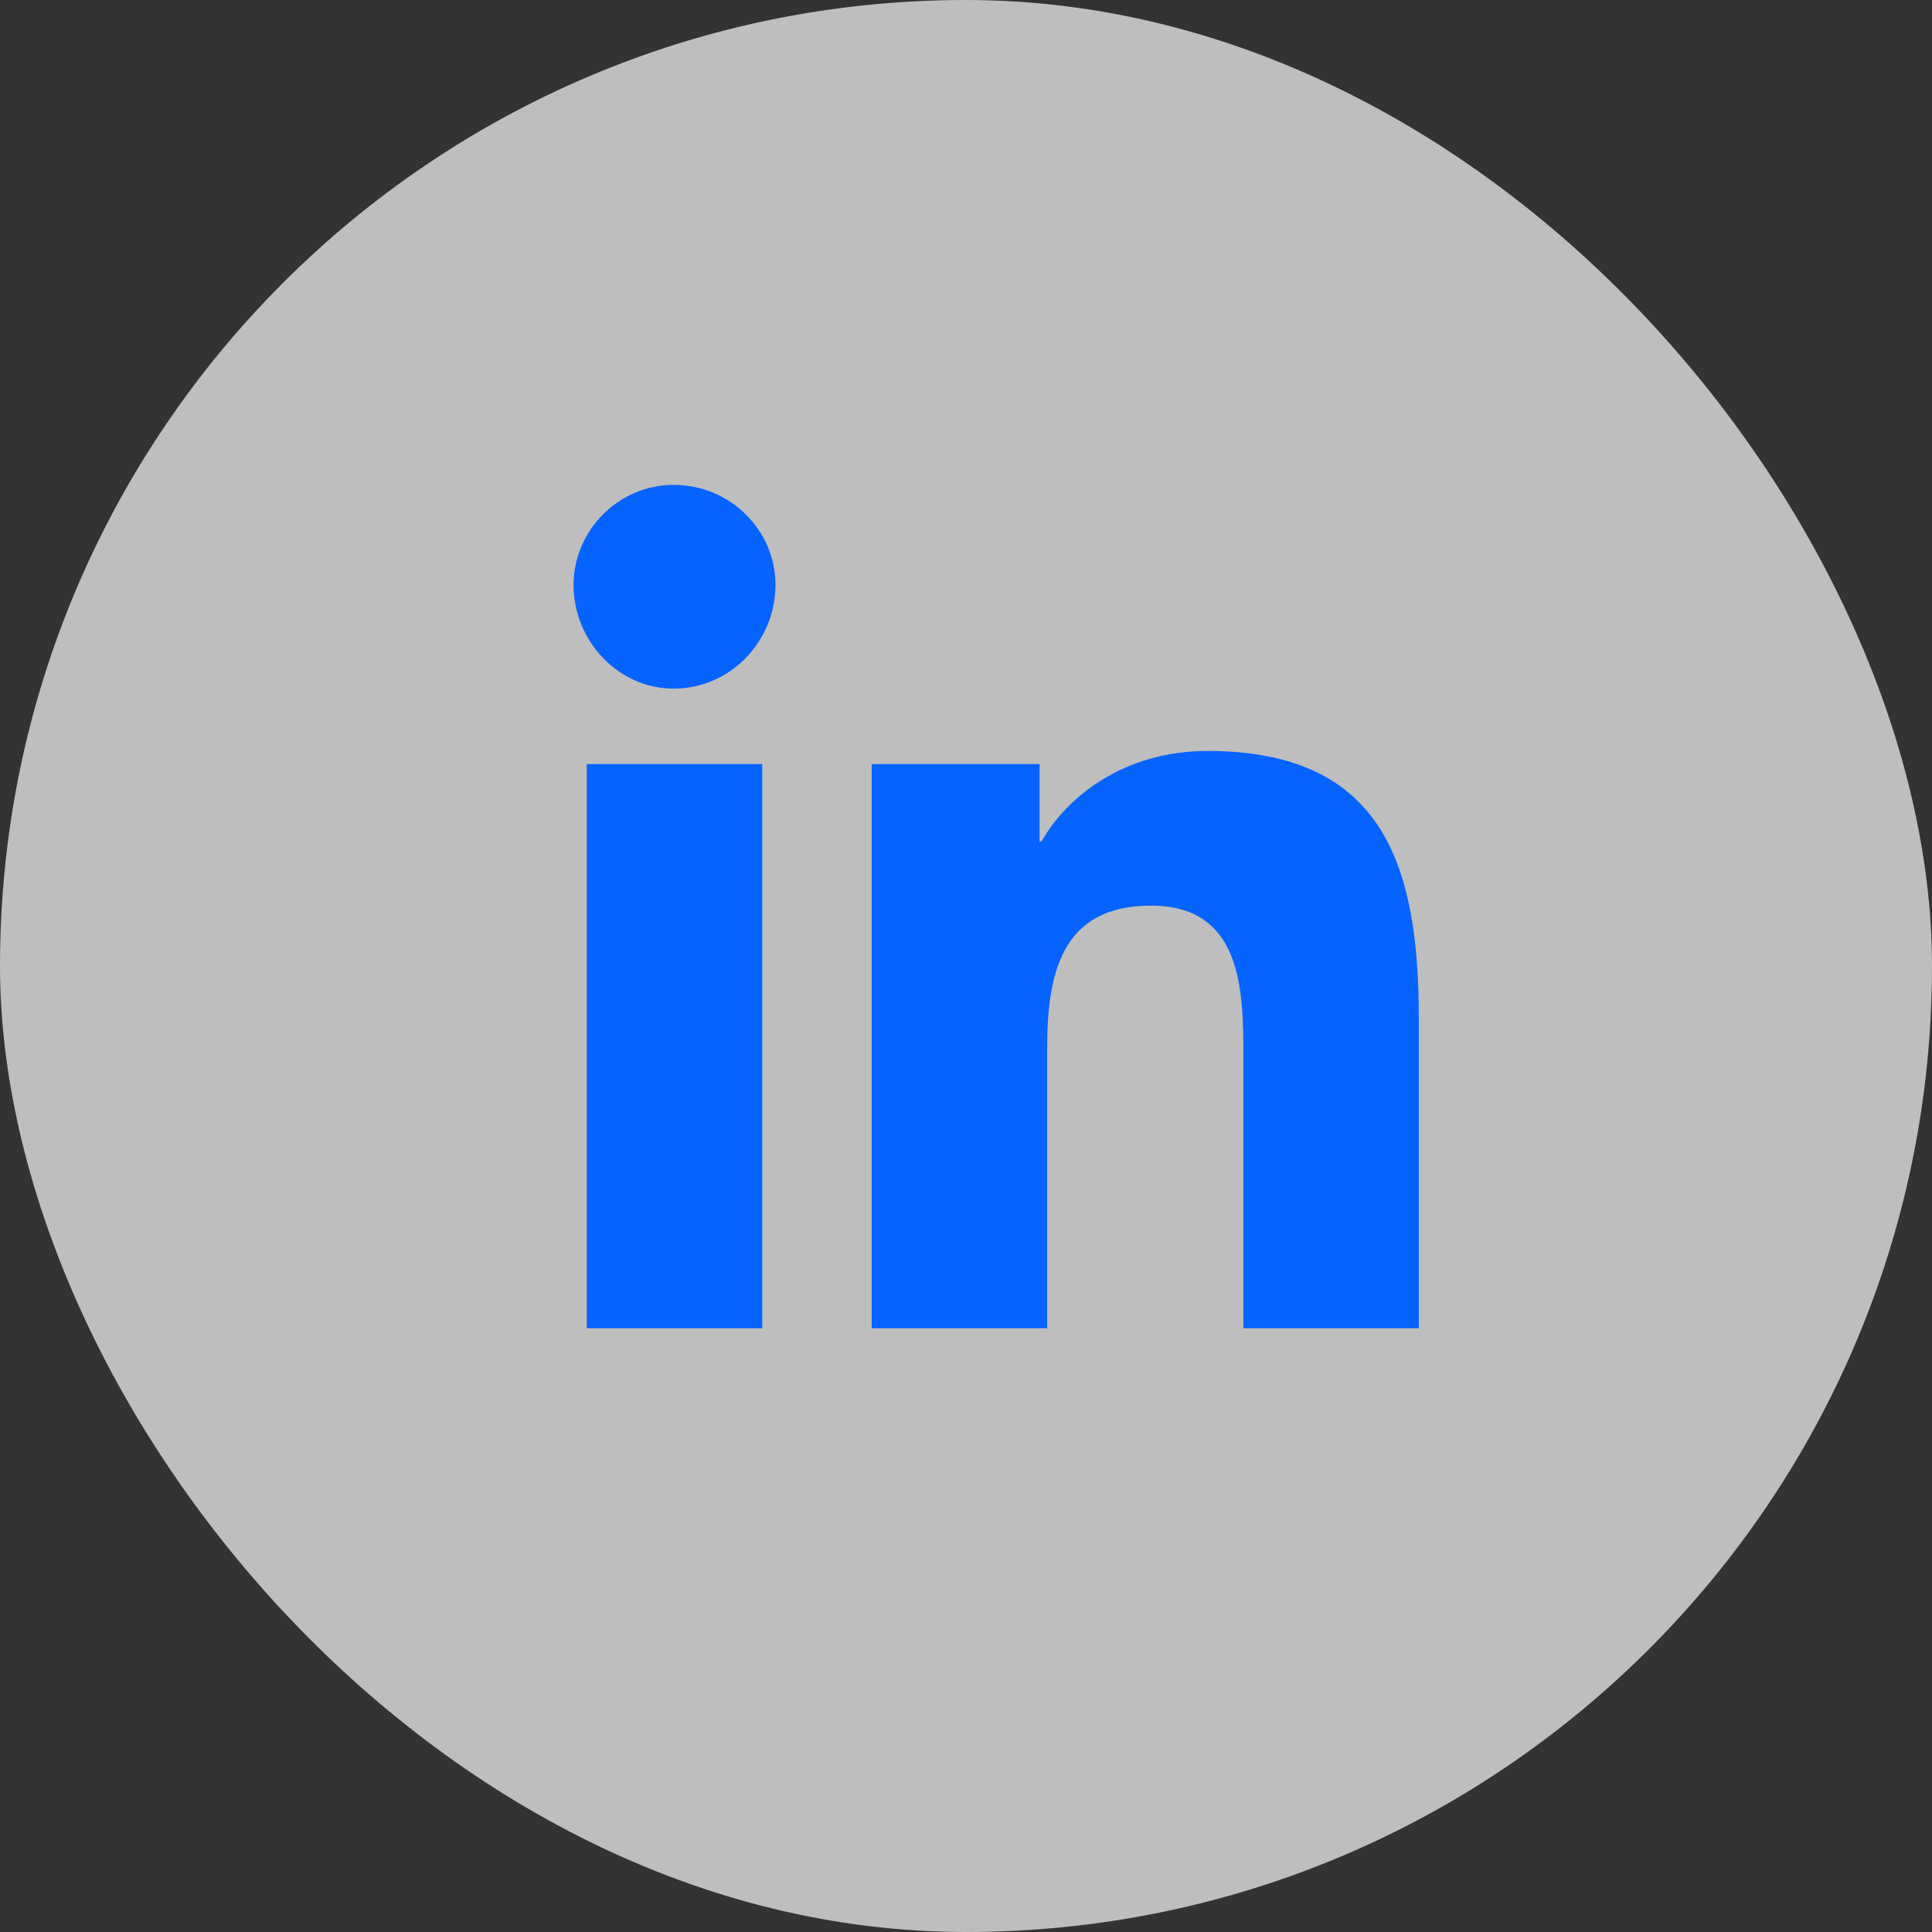 <svg width="32" height="32" viewBox="0 0 32 32" fill="none" xmlns="http://www.w3.org/2000/svg">
<rect x="0" y="0" width="32" height="32" fill="#333333" stroke="none"/>
<rect width="32" height="32" rx="16" fill="white" fill-opacity="0.68"/>
<path d="M12.625 22V12.656H9.719V22H12.625ZM11.156 11.406C12.094 11.406 12.844 10.625 12.844 9.688C12.844 8.781 12.094 8.031 11.156 8.031C10.25 8.031 9.5 8.781 9.5 9.688C9.5 10.625 10.25 11.406 11.156 11.406ZM23.469 22H23.5V16.875C23.5 14.375 22.938 12.438 20 12.438C18.594 12.438 17.656 13.219 17.25 13.938H17.219V12.656H14.438V22H17.344V17.375C17.344 16.156 17.562 15 19.062 15C20.562 15 20.594 16.375 20.594 17.469V22H23.469Z" fill="#0563FF"/>
</svg>
